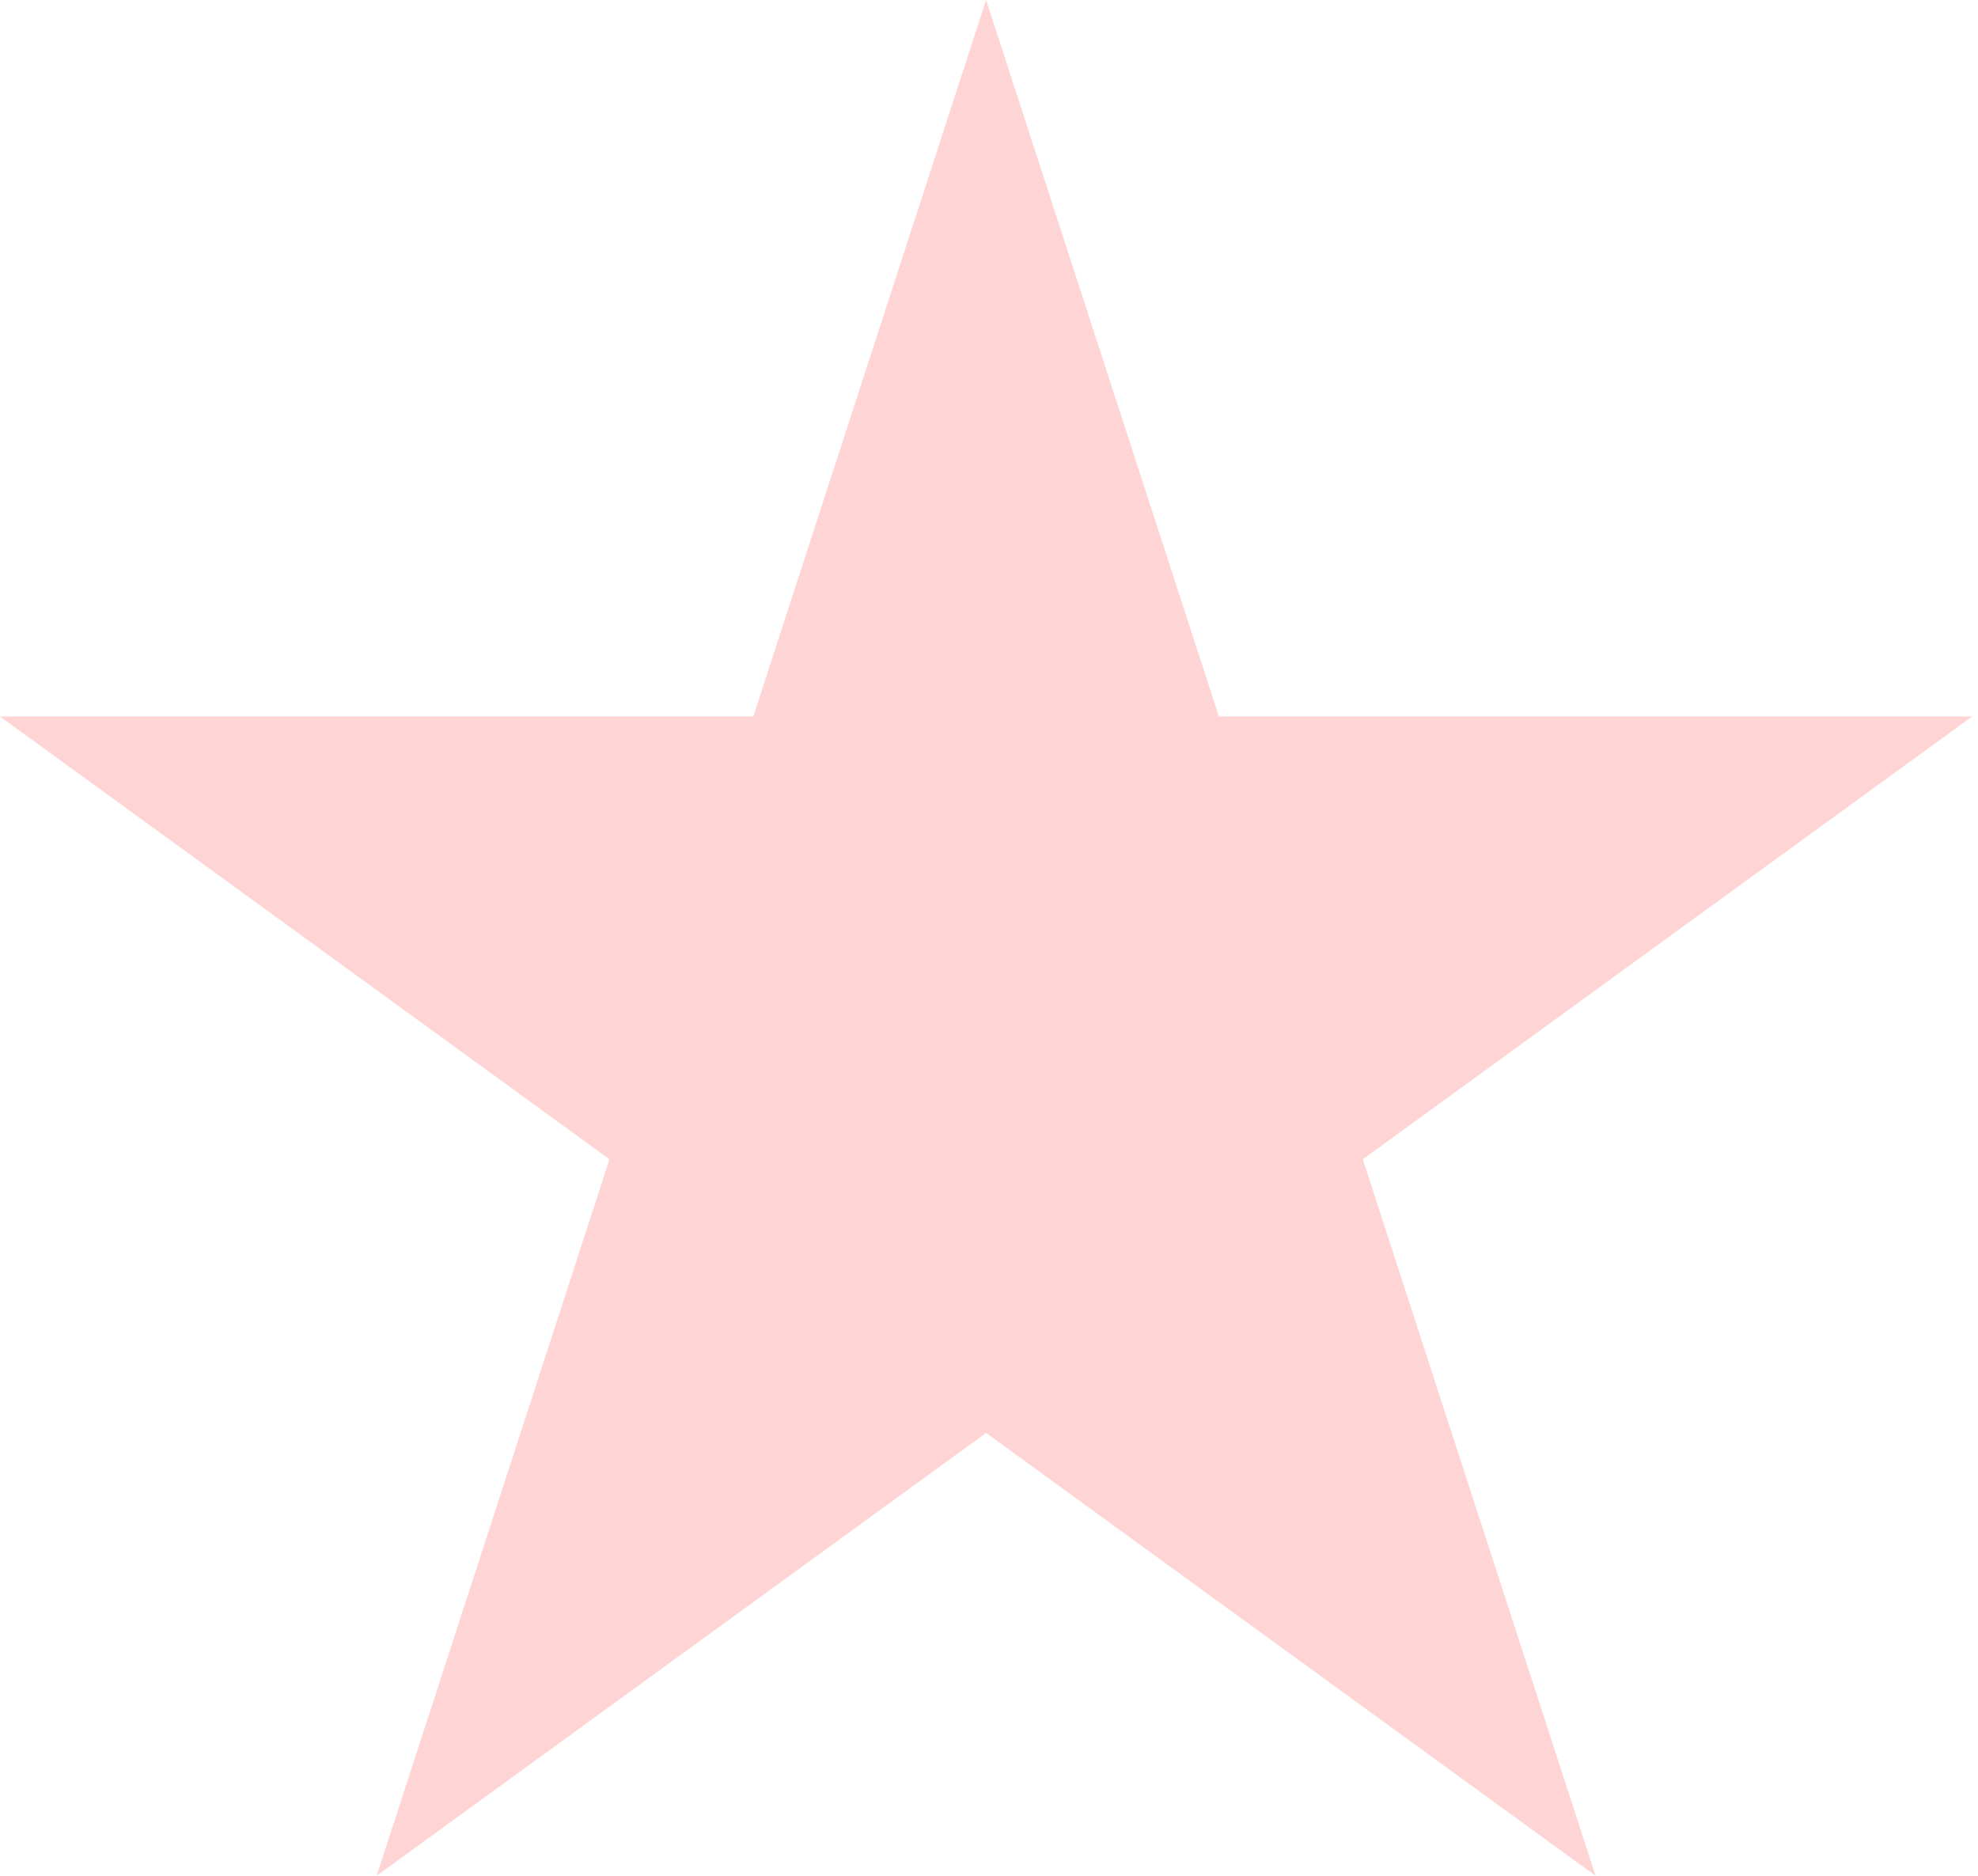 <?xml version="1.0" encoding="UTF-8"?> <svg xmlns="http://www.w3.org/2000/svg" width="58" height="55" viewBox="0 0 58 55" fill="none"> <path d="M28.915 0L35.741 21.008H57.83L39.96 33.992L46.786 55L28.915 42.016L11.045 55L17.871 33.992L-3.86597e-06 21.008H22.089L28.915 0Z" fill="#FFD4D4"></path> </svg> 